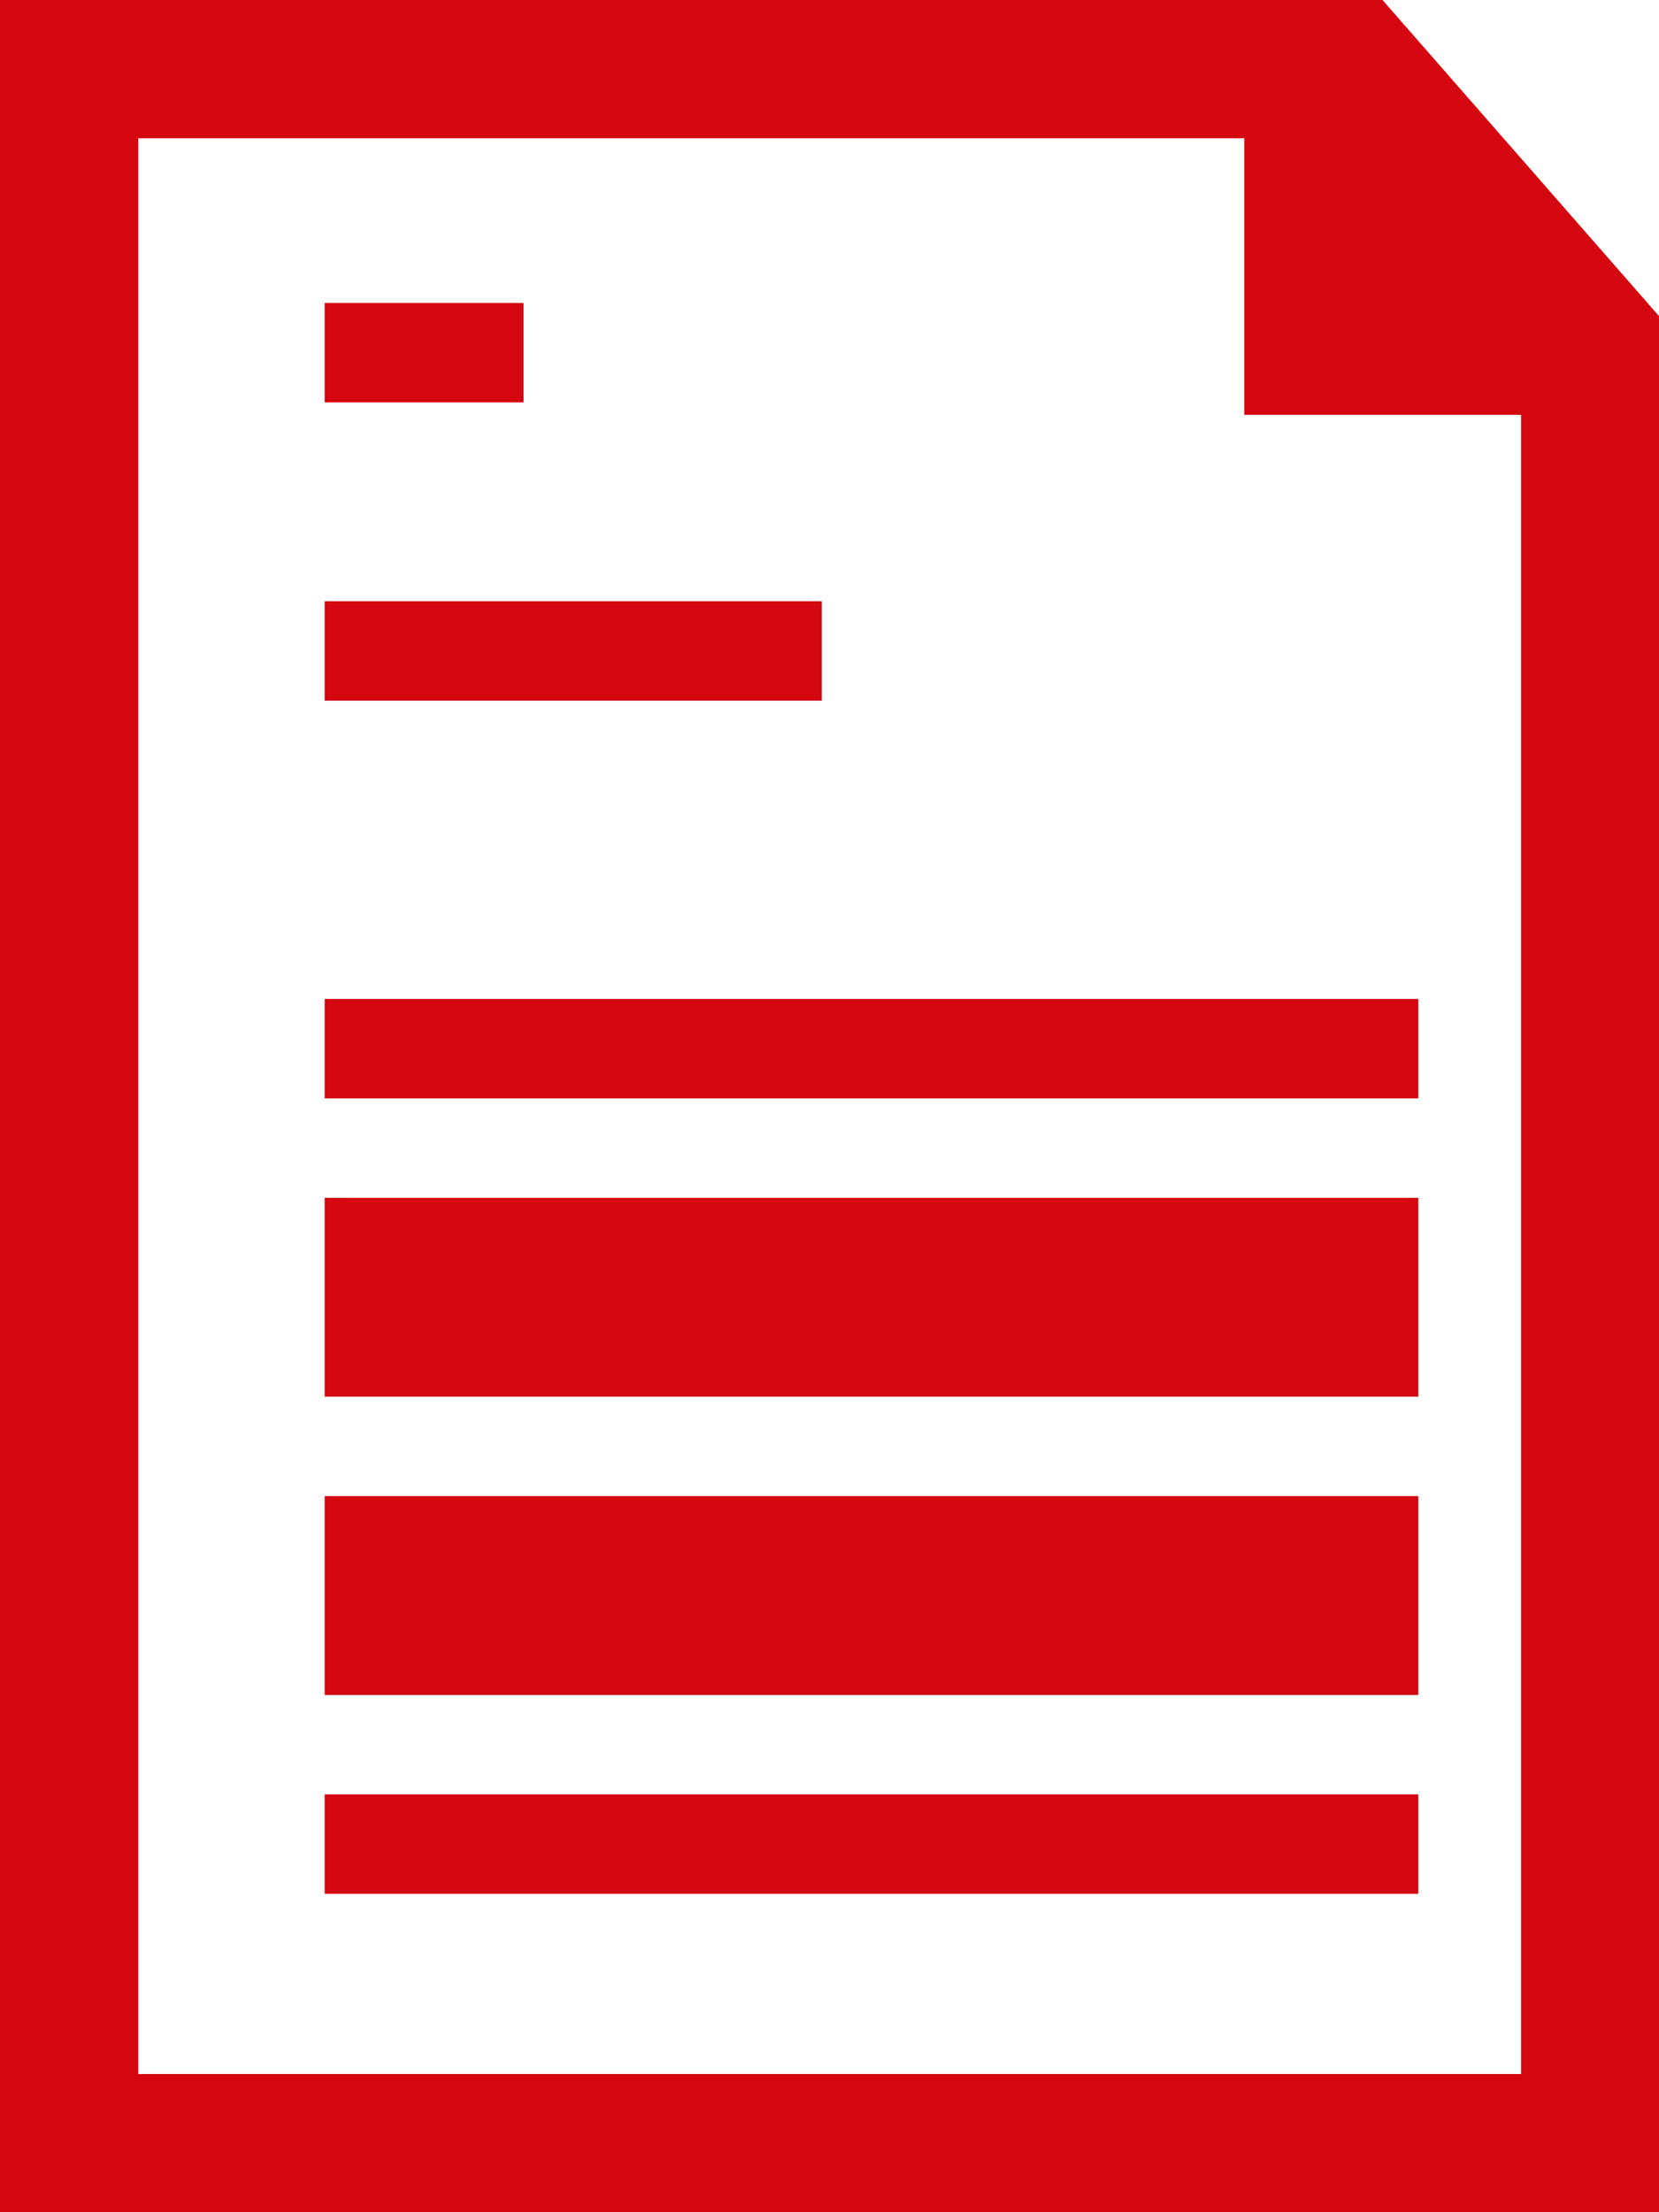 <svg xmlns="http://www.w3.org/2000/svg" width="16.687" height="22.25" viewBox="0 0 16.687 22.25"><path d="M327.906,276H314v22.25h16.687V279.179Zm-12.515,20.859V277.391h11.125v2.781H329.3v16.687Z" transform="translate(-314 -276)" fill="#d40610"/><rect width="11" height="2" transform="translate(3.266 12.047)" fill="#d40610"/><rect width="11" height="1" transform="translate(3.266 10.047)" fill="#d40610"/><rect width="5" height="1" transform="translate(3.266 6.047)" fill="#d40610"/><rect width="2" height="1" transform="translate(3.266 3.047)" fill="#d40610"/><rect width="11" height="2" transform="translate(3.266 15.047)" fill="#d40610"/><rect width="11" height="1" transform="translate(3.266 18.047)" fill="#d40610"/></svg>